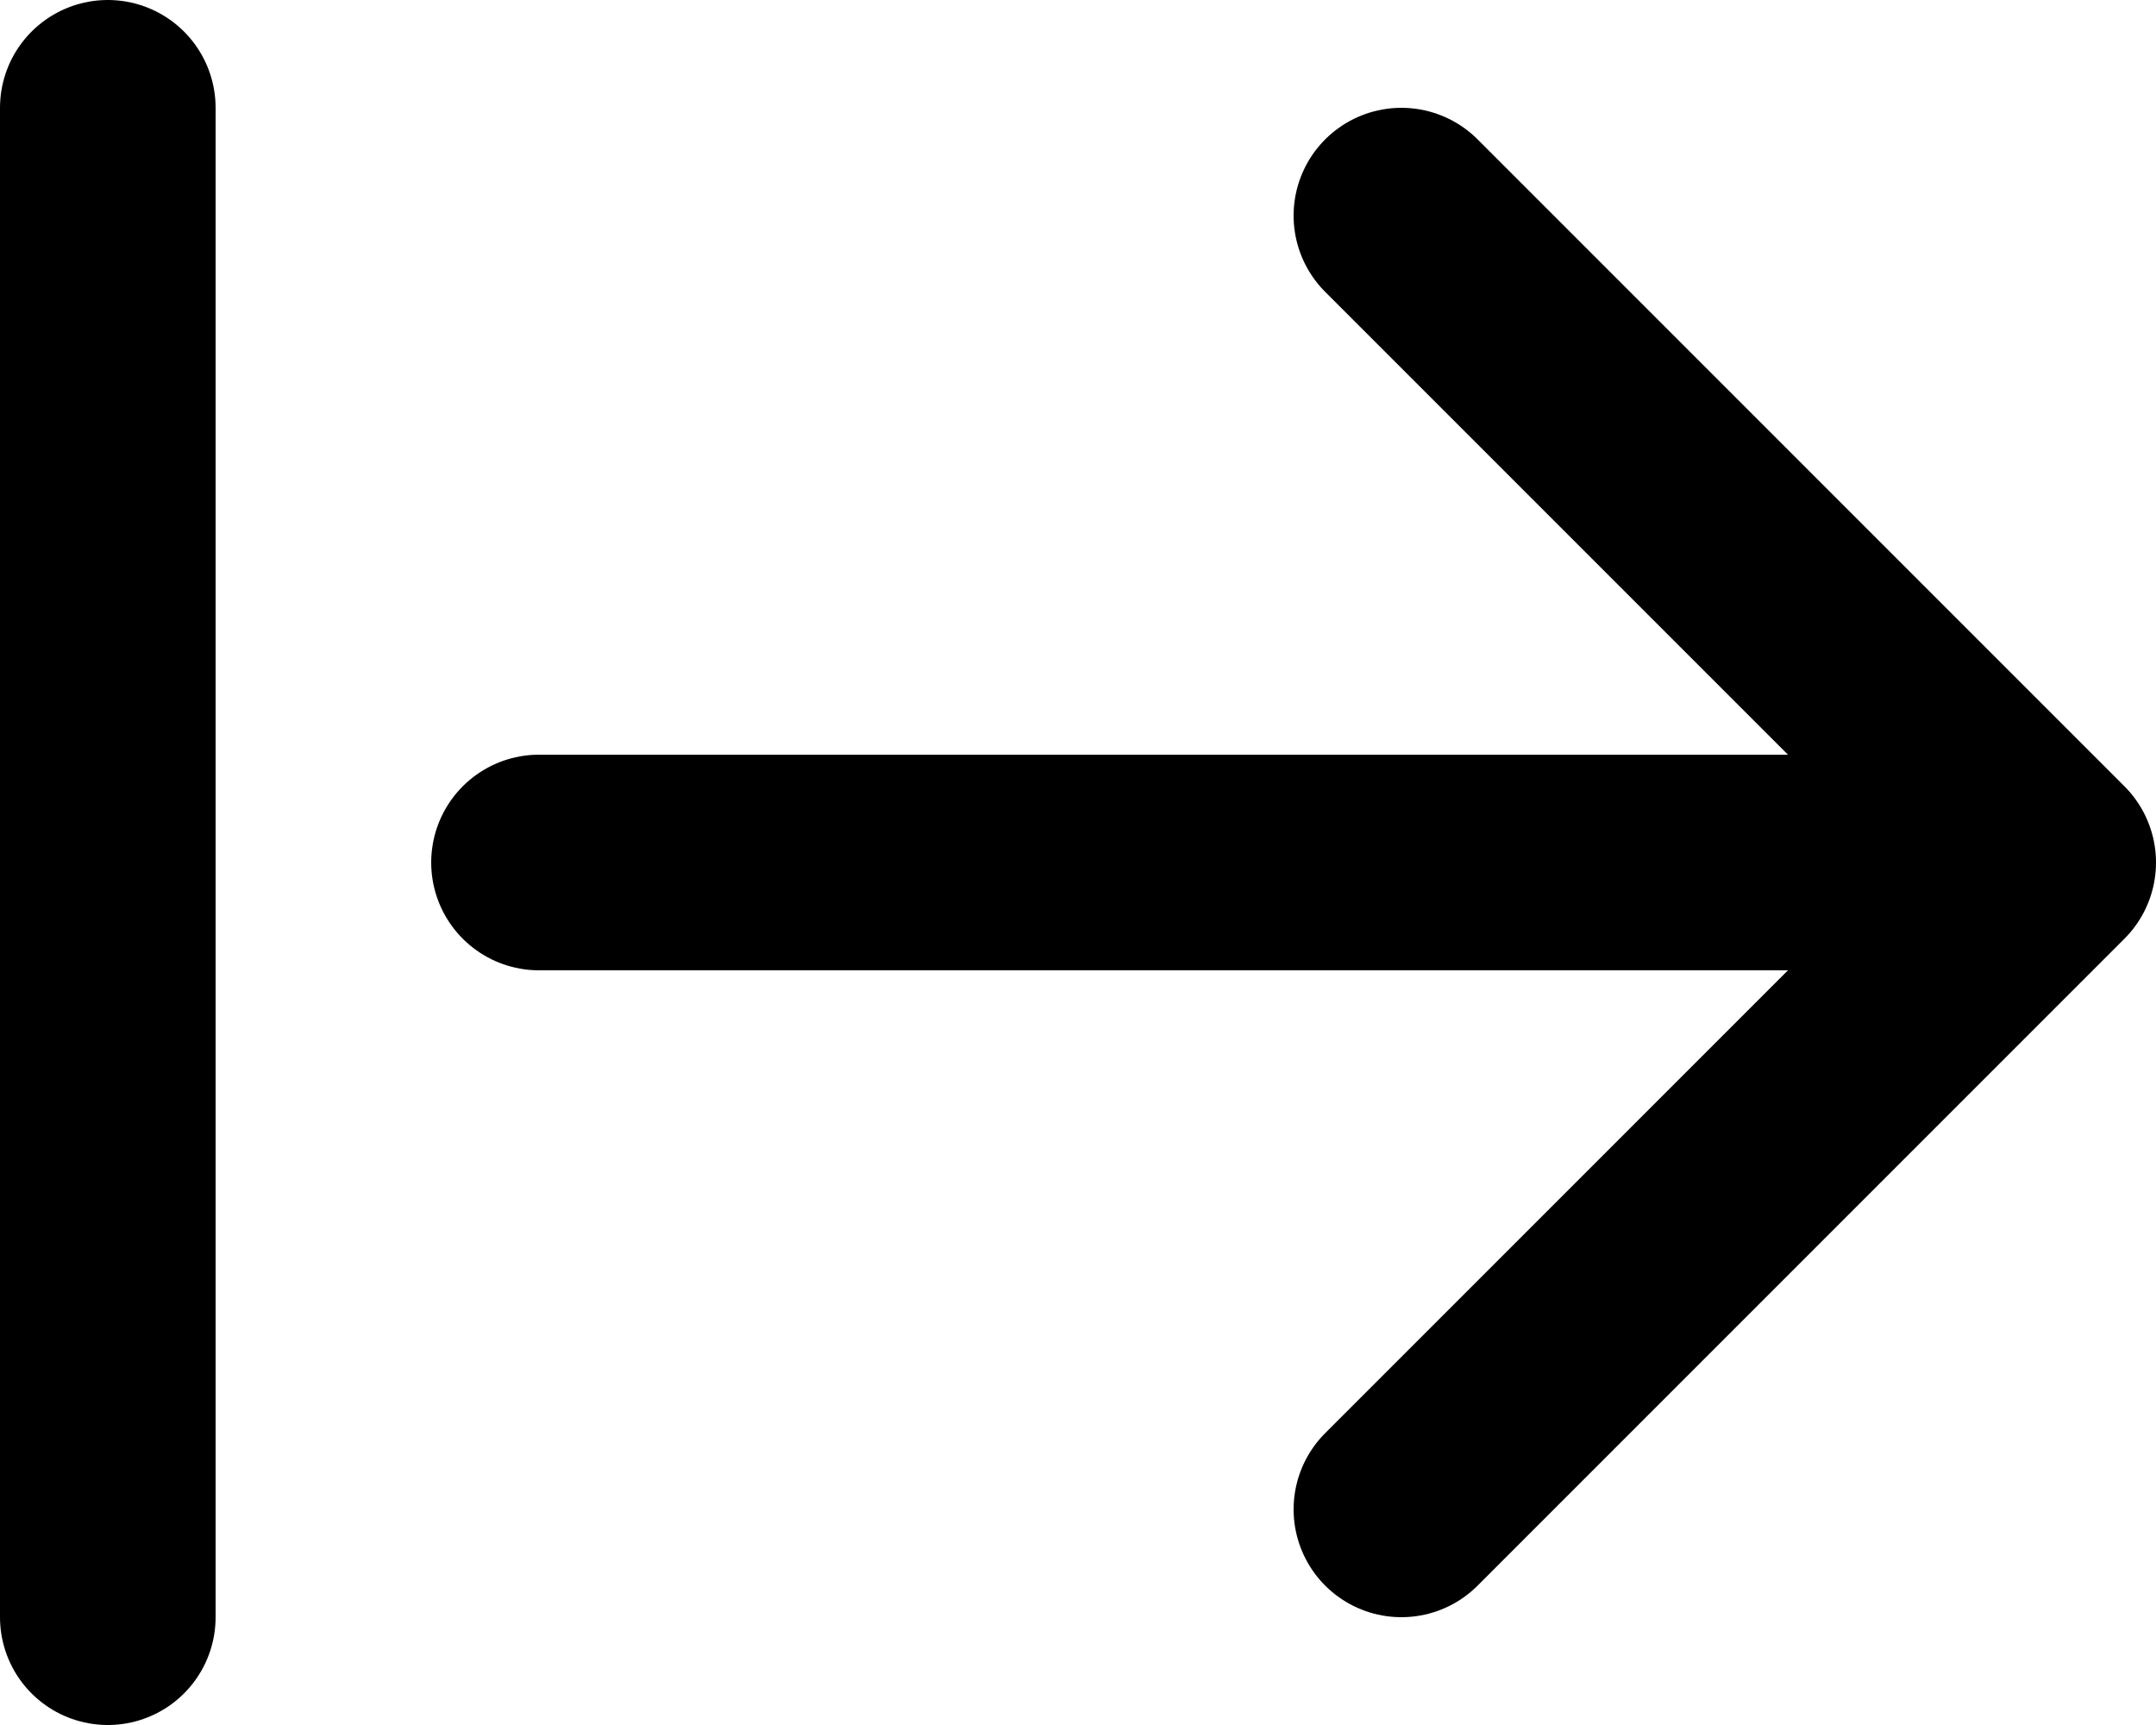 <?xml version="1.0" encoding="utf-8"?>
<svg xmlns="http://www.w3.org/2000/svg" fill="none" height="100%" overflow="visible" preserveAspectRatio="none" style="display: block;" viewBox="0 0 20 16" width="100%">
<path d="M1 1V15M19 8H5M19 8L13 14M19 8L13 2" id="Vector" stroke="black" stroke-linecap="round" stroke-linejoin="round" stroke-width="2"/>
</svg>